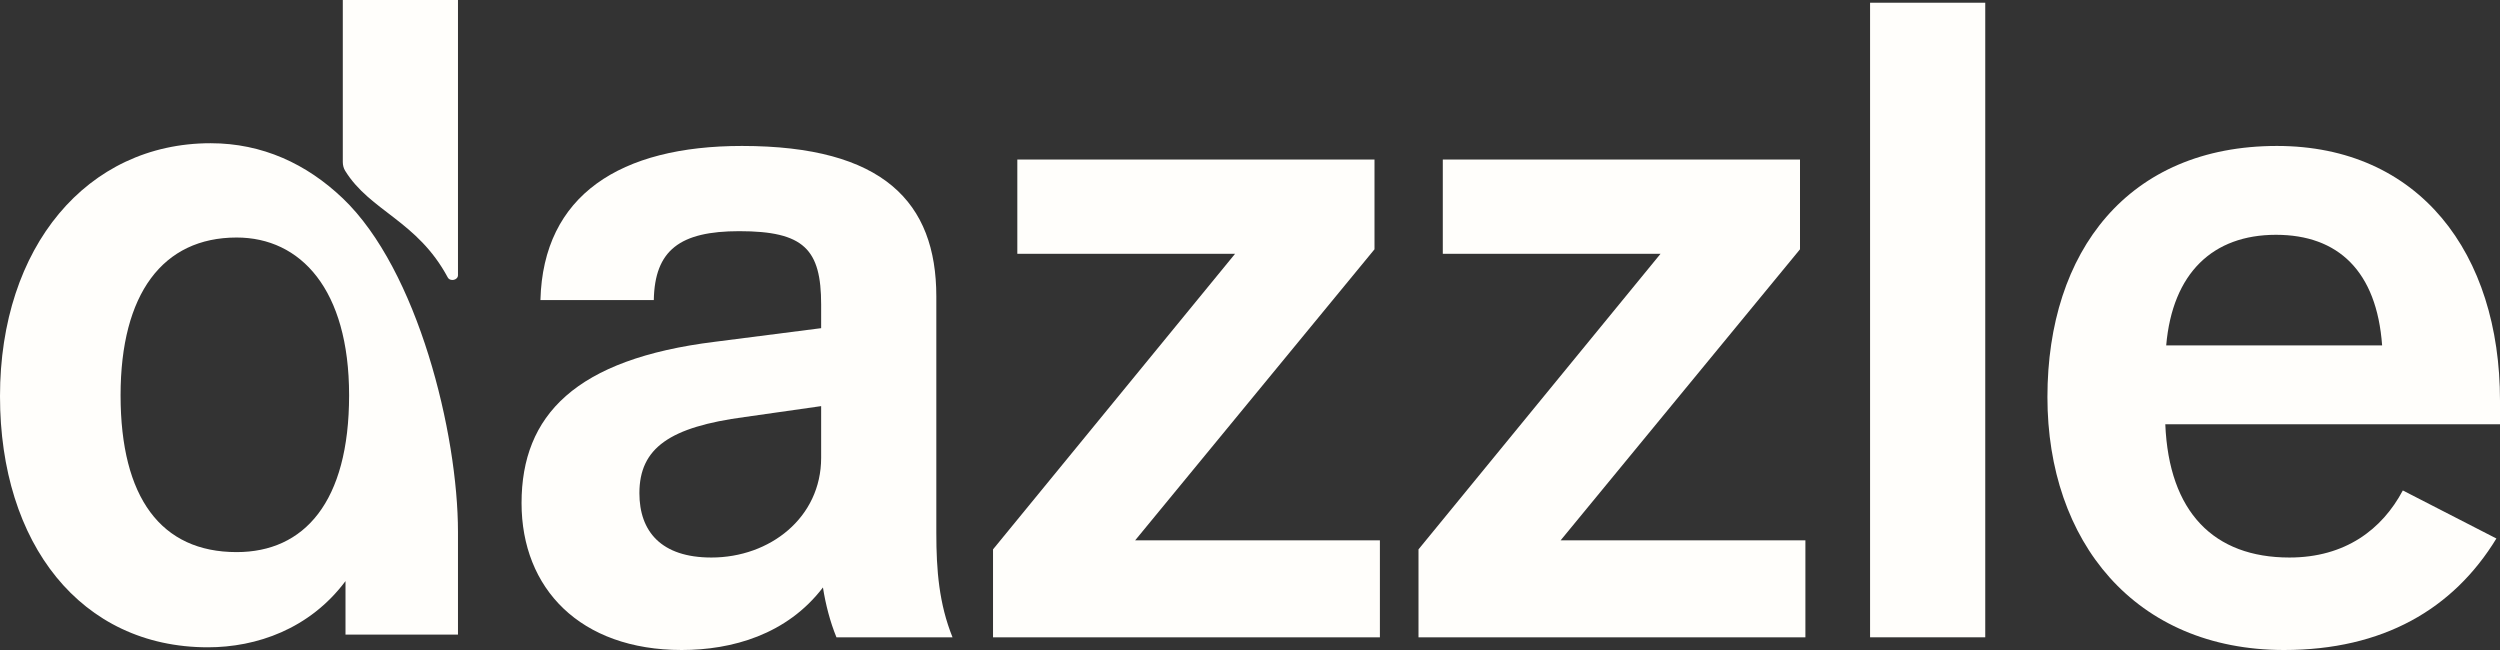 <svg width="100" height="26" viewBox="0 0 100 26" fill="none" xmlns="http://www.w3.org/2000/svg">
<rect x="0" y="0" width="100" height="26" fill="#333333" stroke="none"/>
<path d="M8.422 5.729C10.494 5.729 12.265 6.554 13.712 7.934C16.713 10.797 18.319 17.333 18.319 21.282V25.384H13.82V23.244C12.381 25.166 10.257 25.892 8.313 25.892C3.239 25.891 2.57759e-05 21.757 0 15.847C0 9.863 3.491 5.729 8.422 5.729ZM9.465 9.501C6.514 9.501 4.823 11.749 4.823 15.81C4.823 19.908 6.442 22.084 9.465 22.084C12.165 22.084 13.964 20.089 13.964 15.81C13.964 11.568 12.021 9.501 9.465 9.501ZM18.319 11.007C18.319 11.209 18.005 11.274 17.909 11.096C16.693 8.828 14.802 8.447 13.806 6.831C13.742 6.727 13.712 6.605 13.712 6.482V0H18.319V11.007Z" fill="#FFFEFB"/>
<path d="M91.075 5.838C96.761 5.838 100 10.117 100 16.028V16.971H86.612C86.756 20.488 88.555 22.301 91.578 22.301C93.81 22.301 95.285 21.177 96.113 19.618L99.856 21.54C98.129 24.368 95.321 26 91.362 26C85.388 26 81.897 21.648 81.897 15.883C81.897 10.044 85.136 5.838 91.075 5.838ZM91.039 9.392C88.519 9.392 86.9 10.915 86.648 13.816H95.285C95.069 10.842 93.522 9.392 91.039 9.392Z" fill="#FFFEFB"/>
<path d="M79.41 0.109V25.492H74.803V0.109H79.41Z" fill="#FFFEFB"/>
<path d="M72 6.382V9.972L62.426 21.612H72.216V25.492H56.74V21.975L66.421 10.153H57.712V6.382H72Z" fill="#FFFEFB"/>
<path d="M54.98 6.382V9.972L45.407 21.612H55.196V25.492H39.721V21.975L49.402 10.153H40.693V6.382H54.98Z" fill="#FFFEFB"/>
<path d="M29.679 5.838C35.33 5.838 37.453 8.086 37.453 11.858V21.322C37.453 22.809 37.561 24.151 38.101 25.492H33.458C33.206 24.876 33.026 24.187 32.918 23.498C31.479 25.384 29.283 26 27.268 26C23.201 26 20.862 23.534 20.862 20.125C20.862 16.608 23.021 14.36 28.599 13.671L32.846 13.127V12.184C32.846 9.972 32.163 9.247 29.571 9.247C27.196 9.247 26.188 10.008 26.152 12.003H21.617C21.726 7.796 24.821 5.838 29.679 5.838ZM32.846 16.245L29.787 16.681C26.8 17.079 25.576 17.913 25.576 19.727C25.576 21.25 26.44 22.301 28.456 22.301C30.795 22.301 32.846 20.706 32.846 18.312V16.245Z" fill="#FFFEFB"/>
</svg>
